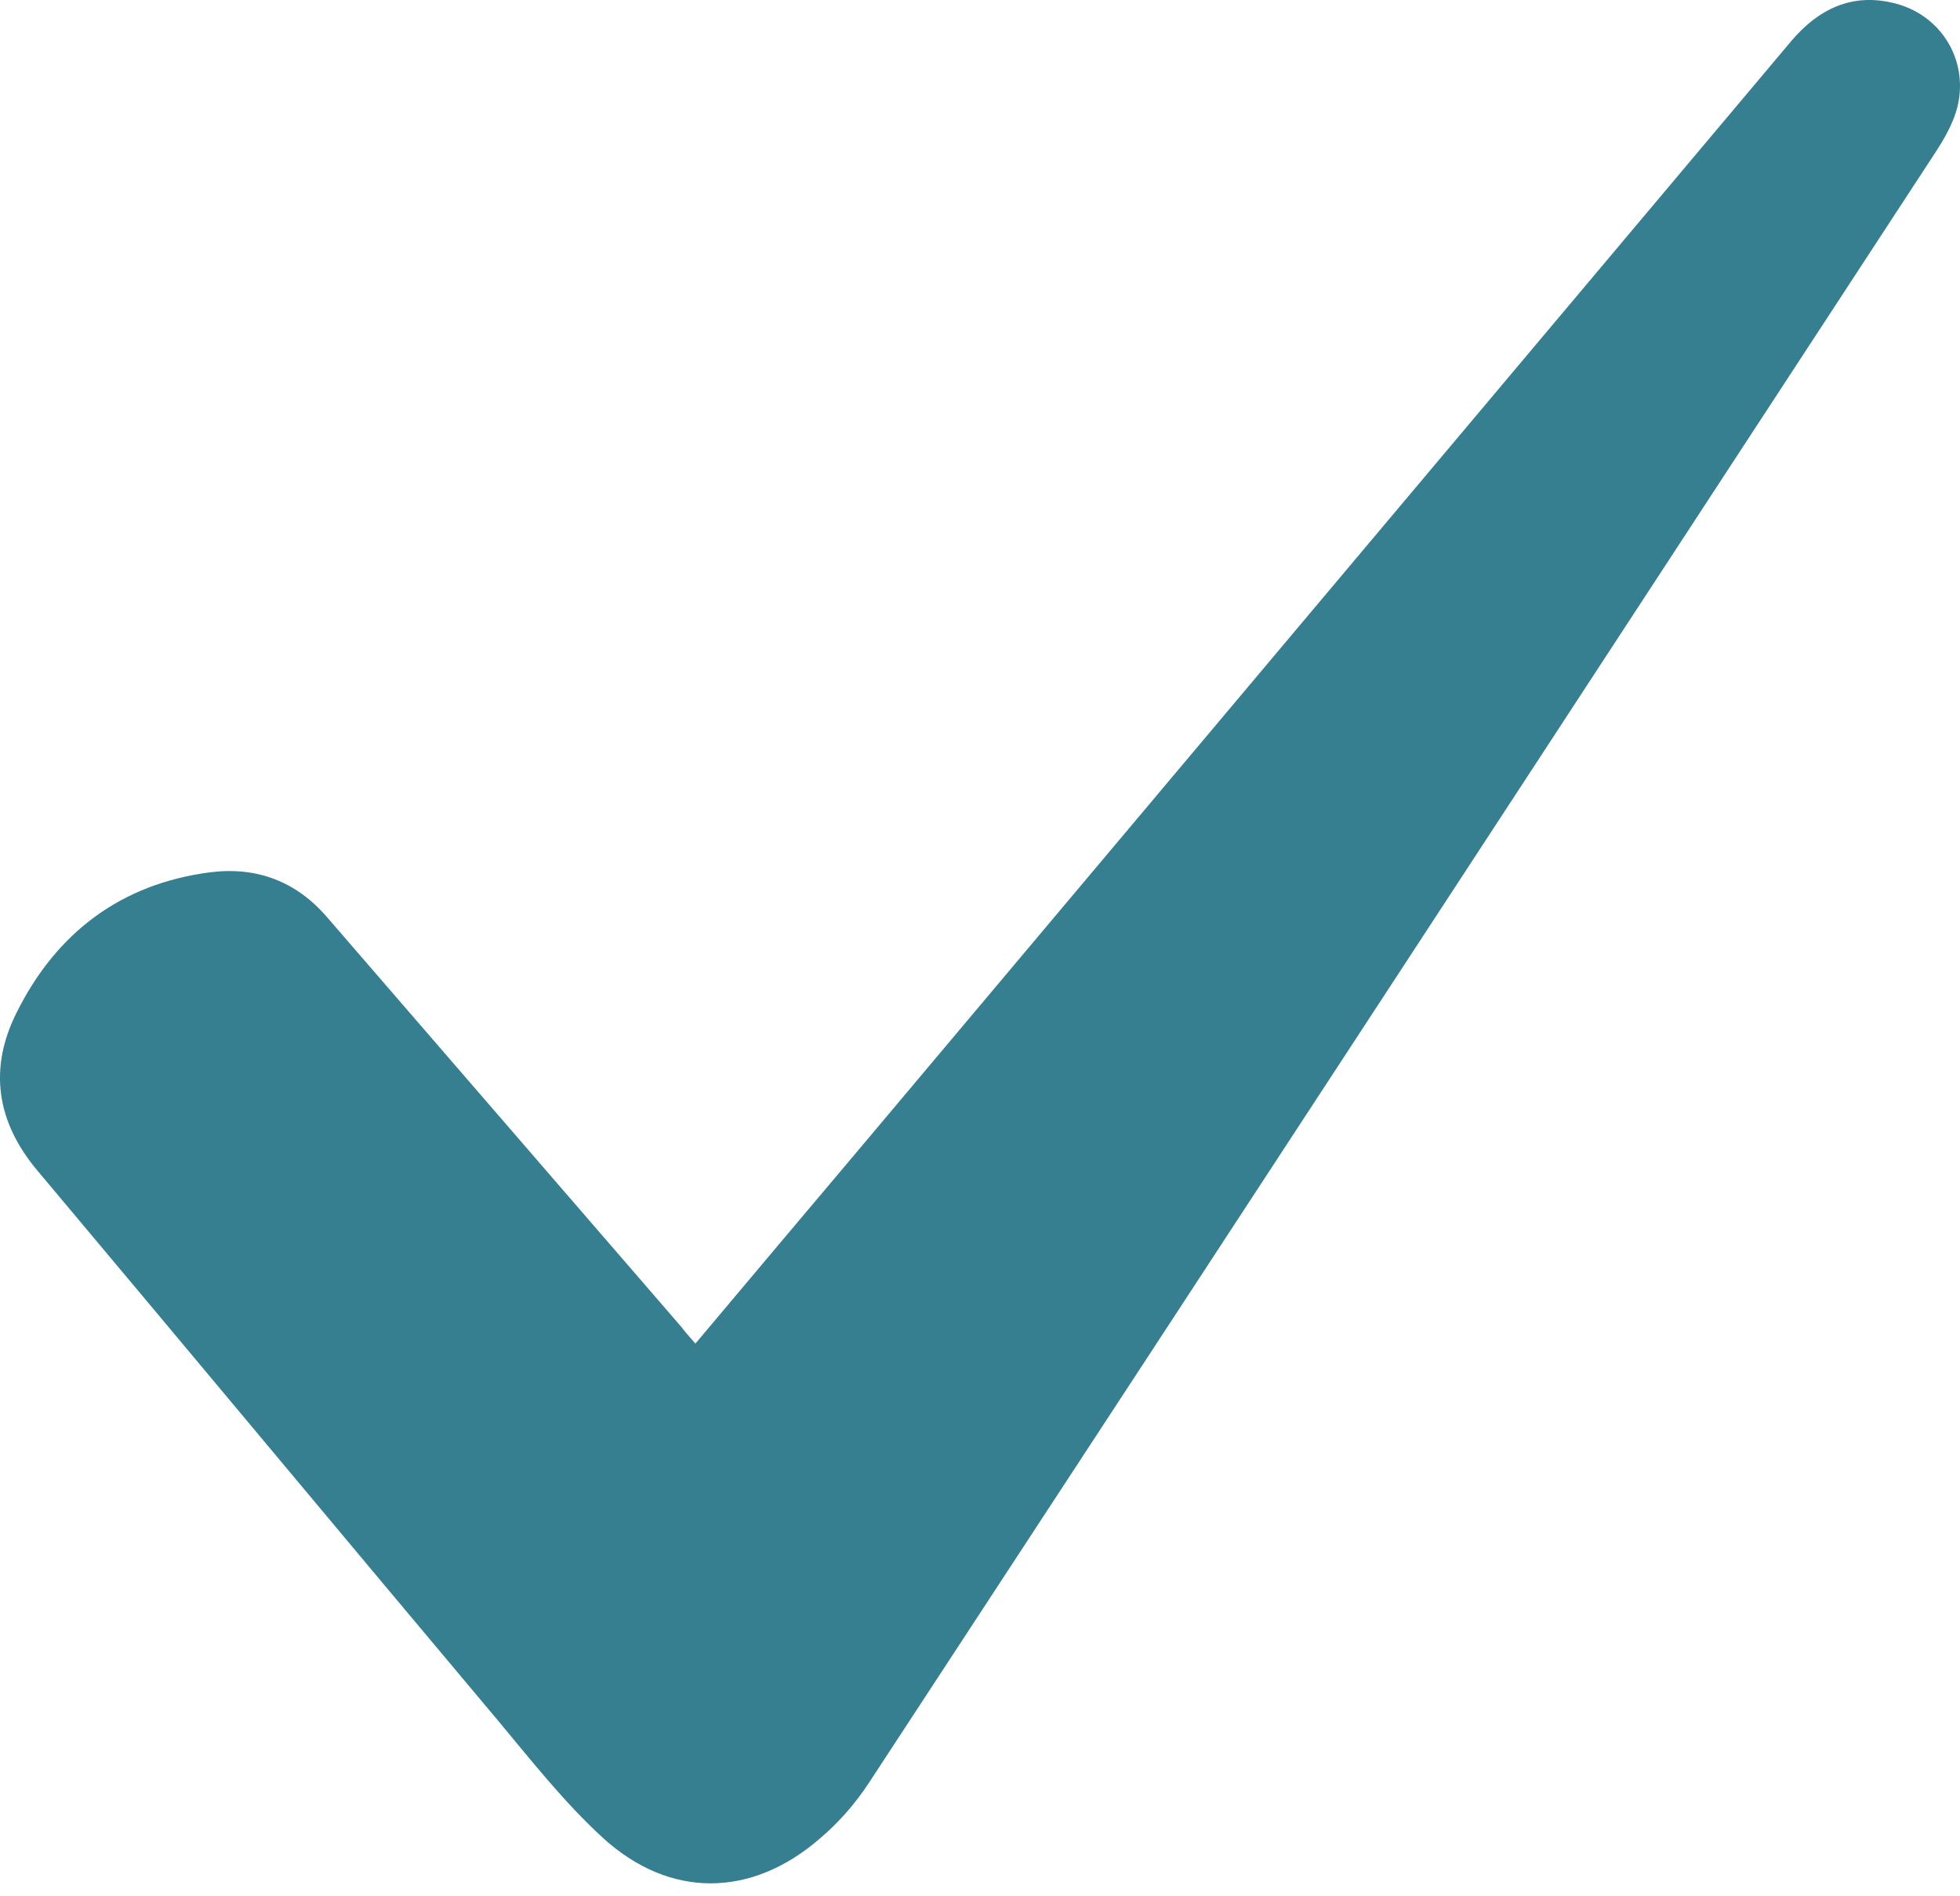 <svg width="31" height="30" viewBox="0 0 31 30" fill="none" xmlns="http://www.w3.org/2000/svg">
<path d="M10.999 21.256C11.869 20.22 12.72 19.21 13.572 18.2C18.489 12.351 23.412 6.501 28.329 0.652C28.762 0.14 29.298 -0.122 29.979 0.055C30.778 0.265 31.197 1.085 30.909 1.852C30.837 2.042 30.732 2.226 30.621 2.396C24.997 11 19.373 19.61 13.742 28.207C13.532 28.528 13.264 28.836 12.969 29.085C11.889 30.023 10.599 30.043 9.539 29.079C8.923 28.515 8.399 27.846 7.862 27.203C5.433 24.312 3.017 21.407 0.588 18.515C-0.06 17.741 -0.178 16.901 0.261 16.023C0.89 14.757 1.911 13.983 3.325 13.8C4.052 13.708 4.68 13.938 5.171 14.508C7.044 16.672 8.91 18.836 10.783 21C10.835 21.072 10.9 21.144 10.999 21.256Z" fill="#367F91"/>
</svg>
